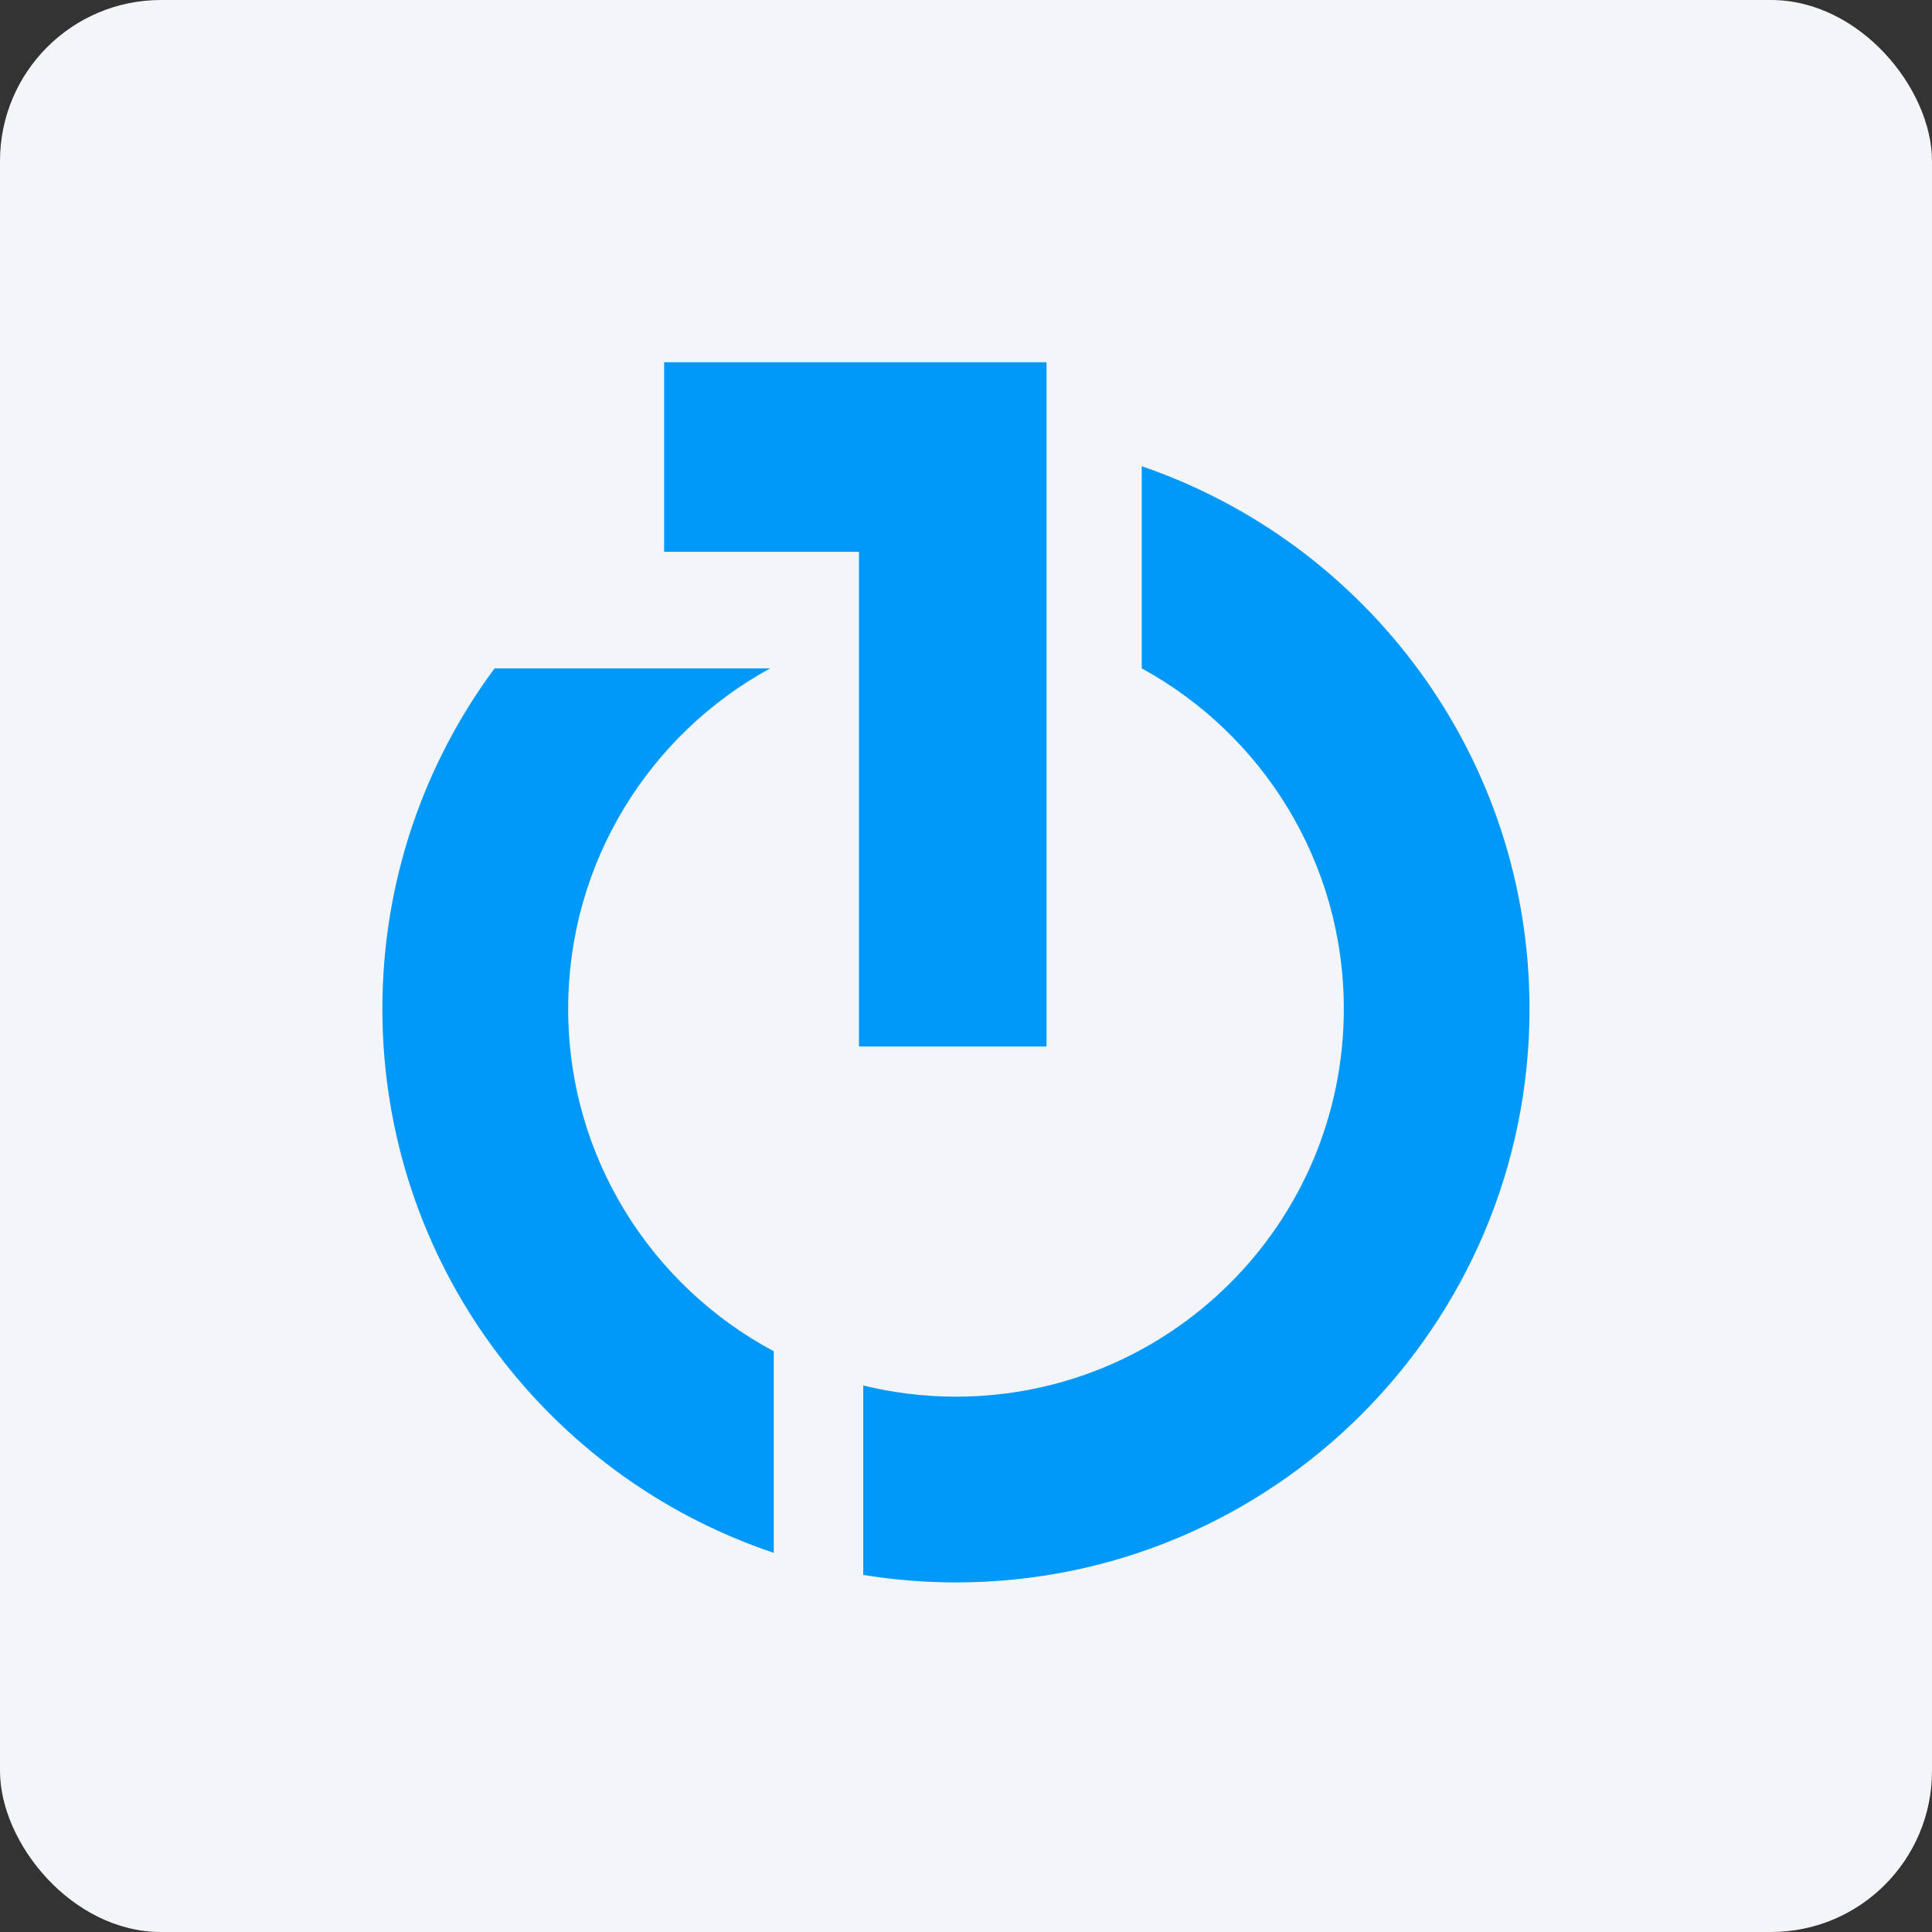 <svg width="96" height="96" viewBox="0 0 96 96" fill="none" xmlns="http://www.w3.org/2000/svg">
<rect x="0" y="0" width="96" height="96" fill="#333333" stroke="none"/>
<rect width="96" height="96" rx="8" fill="#F4F5F8"/>
<path d="M33 18V27.419H42.682V52H52V27.271V18H33Z" fill="#0099FA"/>
<path d="M28.232 50.13C28.232 42.832 32.287 36.481 38.267 33.212V33.211H24.574C21.072 37.942 19 43.792 19 50.13C19 62.706 27.147 73.376 38.448 77.159V67.143C32.37 63.901 28.232 57.501 28.232 50.13Z" fill="#0099FA"/>
<path d="M56.732 23.166V33.21C62.713 36.481 66.773 42.83 66.773 50.131C66.773 60.77 58.142 69.399 47.5 69.399C45.912 69.399 44.37 69.206 42.895 68.844V78.258C44.395 78.499 45.931 78.63 47.5 78.63C63.239 78.63 76 65.87 76 50.131C76 37.621 67.94 27.002 56.732 23.166Z" fill="#0099FA"/>
</svg>
